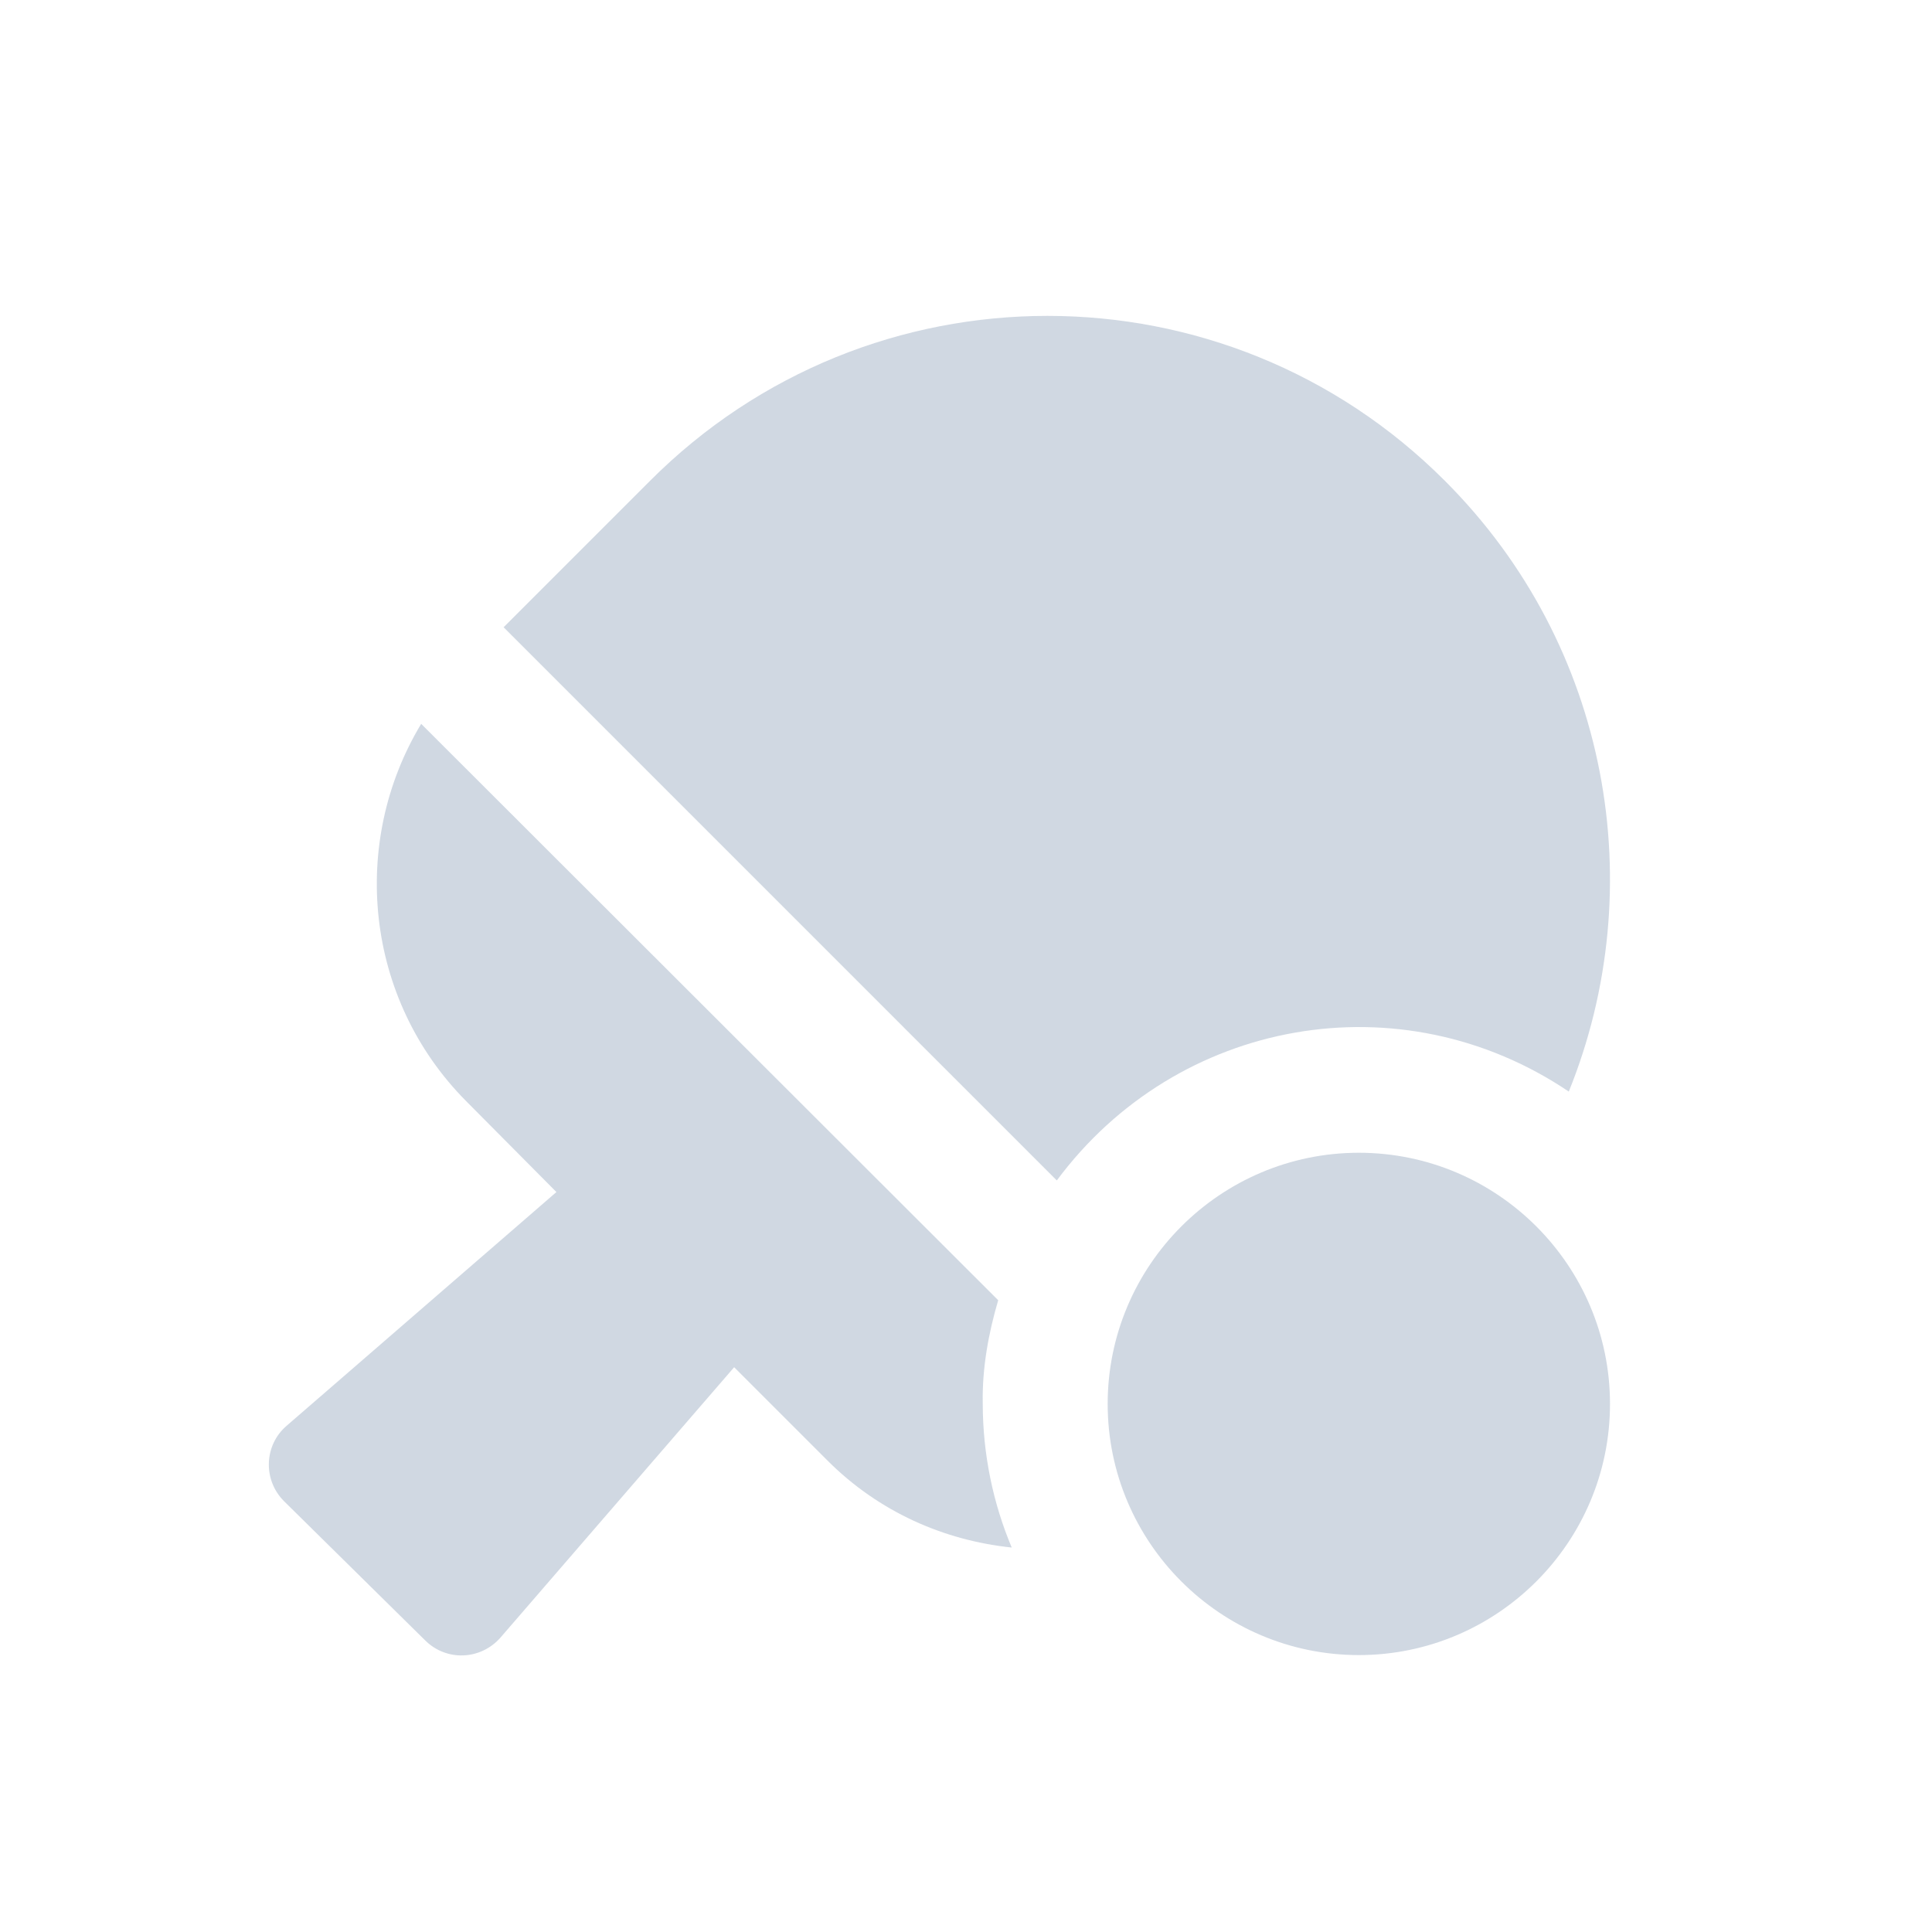<?xml version="1.0" encoding="utf-8"?>
<!-- Generator: Adobe Illustrator 22.1.0, SVG Export Plug-In . SVG Version: 6.00 Build 0)  -->
<svg version="1.1" id="Calque_1" xmlns="http://www.w3.org/2000/svg" xmlns:xlink="http://www.w3.org/1999/xlink" x="0px" y="0px"
	 viewBox="0 0 300 300" style="enable-background:new 0 0 300 300;" xml:space="preserve">
<style type="text/css">
	.st0{opacity:0.2;fill:#153E6E;}
</style>
<path class="st0" d="M243.6,169.5c12.8-31.6,6.4-69.2-19.2-94.8c-34.1-34.2-89.4-34.2-123.5,0L78.2,97.4l85.9,85.9
	C182.8,158.1,217.5,151.9,243.6,169.5z M155,201.9l-89.6-89.5c-11.1,18.4-8.8,42.7,7,58.6l14,14.1l-41.9,36.3
	c-3.5,3-3.7,8.4-0.4,11.7L66,254.7c3.3,3.3,8.6,3.1,11.7-0.4l36.3-42l14.5,14.5c8,8,18.1,12.4,28.6,13.5c-2.9-6.9-4.5-14.5-4.5-22.4
	C152.5,212.4,153.5,207,155,201.9L155,201.9z M211,179c-21.5,0-39,17.5-39,39s17.5,39,39,39s39-17.5,39-39S232.5,179,211,179z"/>
</svg>
